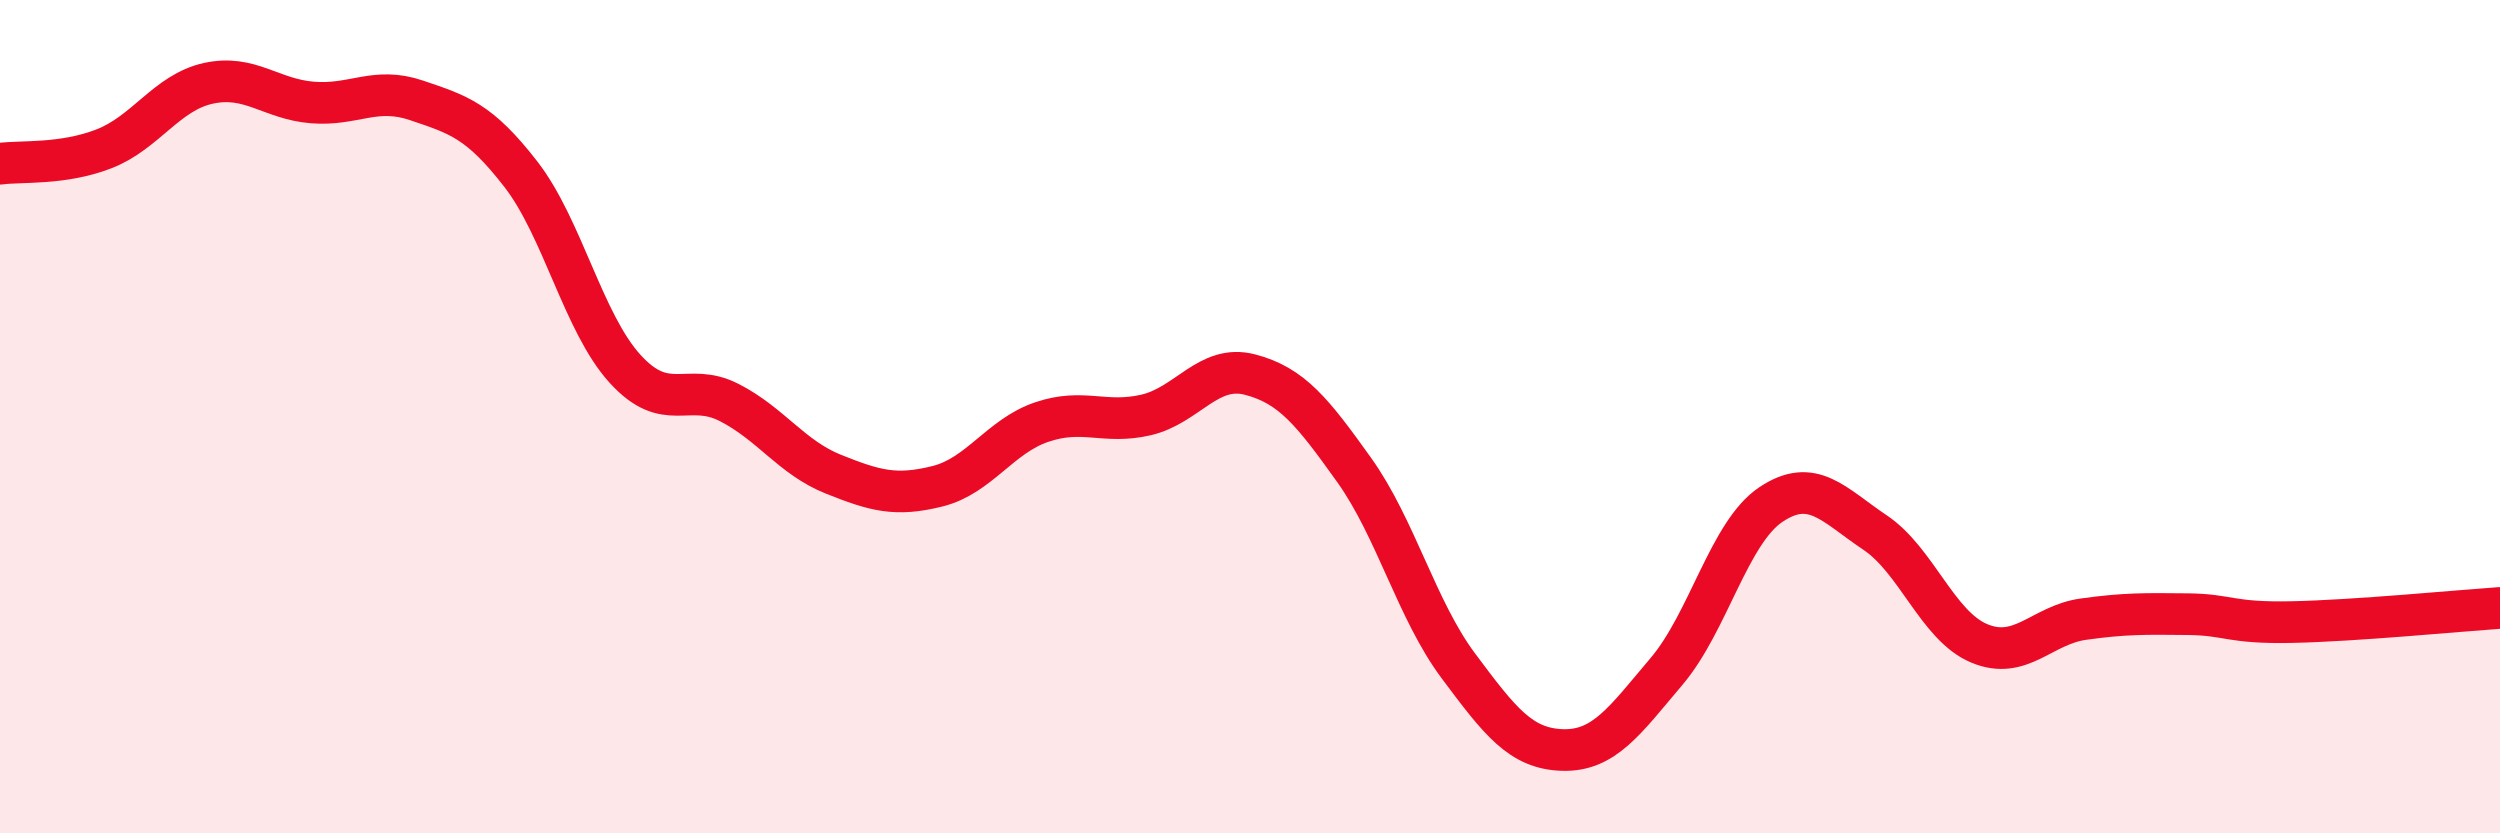 
    <svg width="60" height="20" viewBox="0 0 60 20" xmlns="http://www.w3.org/2000/svg">
      <path
        d="M 0,3.93 C 0.5,3.86 1.5,3.96 2.5,3.57 C 3.5,3.18 4,2.22 5,2 C 6,1.78 6.5,2.38 7.5,2.46 C 8.5,2.54 9,2.07 10,2.41 C 11,2.75 11.5,2.89 12.5,4.18 C 13.5,5.47 14,7.75 15,8.85 C 16,9.95 16.5,9.15 17.5,9.66 C 18.5,10.17 19,10.98 20,11.38 C 21,11.78 21.5,11.92 22.5,11.67 C 23.5,11.42 24,10.47 25,10.13 C 26,9.79 26.5,10.19 27.5,9.96 C 28.5,9.73 29,8.73 30,8.99 C 31,9.25 31.5,9.88 32.5,11.28 C 33.5,12.68 34,14.64 35,15.98 C 36,17.32 36.5,17.97 37.5,18 C 38.5,18.03 39,17.29 40,16.11 C 41,14.93 41.5,12.78 42.5,12.11 C 43.5,11.44 44,12.11 45,12.78 C 46,13.45 46.5,15.02 47.5,15.44 C 48.5,15.86 49,15 50,14.86 C 51,14.72 51.5,14.73 52.5,14.74 C 53.5,14.75 53.5,14.96 55,14.93 C 56.5,14.9 59,14.66 60,14.59L60 20L0 20Z"
        fill="#EB0A25"
        opacity="0.1"
        stroke-linecap="round"
        stroke-linejoin="round"
      />
      <path
        d="M 0,3.93 C 0.5,3.86 1.5,3.96 2.5,3.57 C 3.5,3.18 4,2.22 5,2 C 6,1.78 6.5,2.38 7.5,2.46 C 8.5,2.54 9,2.07 10,2.41 C 11,2.75 11.5,2.89 12.5,4.18 C 13.5,5.47 14,7.75 15,8.85 C 16,9.95 16.5,9.15 17.5,9.66 C 18.5,10.17 19,10.98 20,11.38 C 21,11.78 21.5,11.92 22.5,11.67 C 23.5,11.42 24,10.47 25,10.13 C 26,9.79 26.5,10.19 27.5,9.96 C 28.5,9.73 29,8.73 30,8.99 C 31,9.25 31.5,9.88 32.5,11.28 C 33.5,12.68 34,14.64 35,15.98 C 36,17.32 36.5,17.97 37.5,18 C 38.5,18.03 39,17.29 40,16.11 C 41,14.93 41.5,12.78 42.5,12.11 C 43.5,11.44 44,12.11 45,12.78 C 46,13.45 46.5,15.02 47.5,15.44 C 48.5,15.86 49,15 50,14.86 C 51,14.72 51.5,14.73 52.5,14.74 C 53.5,14.75 53.5,14.96 55,14.93 C 56.5,14.9 59,14.66 60,14.59"
        stroke="#EB0A25"
        stroke-width="1"
        fill="none"
        stroke-linecap="round"
        stroke-linejoin="round"
      />
    </svg>
  